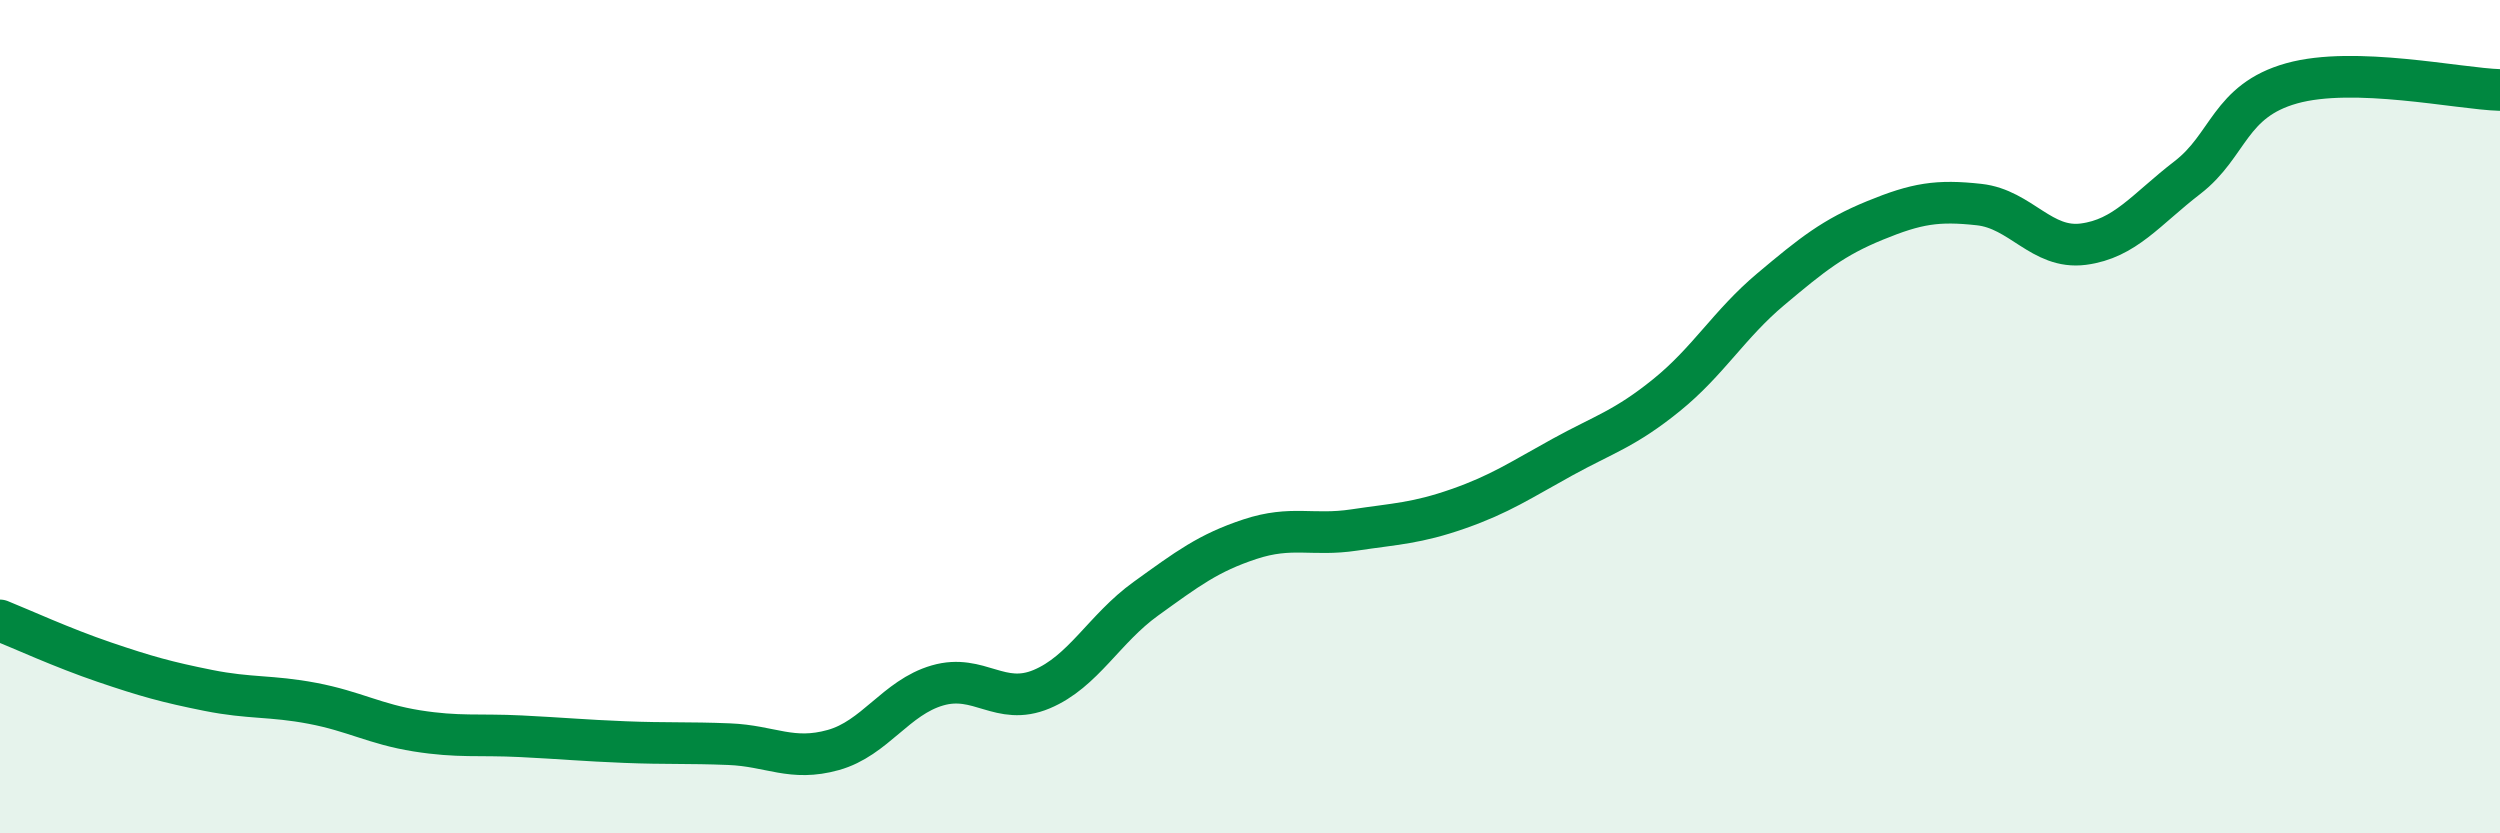 
    <svg width="60" height="20" viewBox="0 0 60 20" xmlns="http://www.w3.org/2000/svg">
      <path
        d="M 0,14.89 C 0.5,15.09 1.5,15.55 2.5,15.89 C 3.5,16.23 4,16.37 5,16.57 C 6,16.77 6.5,16.69 7.5,16.88 C 8.5,17.07 9,17.38 10,17.54 C 11,17.7 11.5,17.62 12.5,17.67 C 13.5,17.72 14,17.77 15,17.81 C 16,17.85 16.5,17.82 17.5,17.86 C 18.5,17.9 19,18.28 20,18 C 21,17.72 21.5,16.74 22.5,16.45 C 23.5,16.16 24,16.96 25,16.54 C 26,16.12 26.5,15.09 27.5,14.37 C 28.5,13.65 29,13.27 30,12.94 C 31,12.61 31.5,12.87 32.5,12.72 C 33.5,12.57 34,12.56 35,12.21 C 36,11.86 36.5,11.52 37.5,10.97 C 38.5,10.42 39,10.29 40,9.48 C 41,8.67 41.5,7.78 42.5,6.94 C 43.5,6.1 44,5.7 45,5.29 C 46,4.88 46.5,4.8 47.5,4.91 C 48.5,5.02 49,5.99 50,5.86 C 51,5.73 51.5,5.03 52.5,4.26 C 53.5,3.49 53.5,2.42 55,2 C 56.5,1.58 59,2.13 60,2.16L60 20L0 20Z"
        fill="#008740"
        opacity="0.1"
        stroke-linecap="round"
        stroke-linejoin="round"
      />
      <path
        d="M 0,14.89 C 0.5,15.09 1.5,15.55 2.5,15.89 C 3.5,16.23 4,16.37 5,16.57 C 6,16.77 6.5,16.69 7.5,16.88 C 8.5,17.07 9,17.38 10,17.54 C 11,17.7 11.5,17.62 12.5,17.67 C 13.5,17.72 14,17.77 15,17.81 C 16,17.85 16.5,17.82 17.5,17.86 C 18.5,17.9 19,18.28 20,18 C 21,17.72 21.5,16.74 22.5,16.45 C 23.5,16.16 24,16.96 25,16.54 C 26,16.12 26.5,15.09 27.5,14.37 C 28.5,13.65 29,13.27 30,12.94 C 31,12.61 31.5,12.87 32.5,12.72 C 33.5,12.57 34,12.56 35,12.21 C 36,11.86 36.5,11.52 37.5,10.97 C 38.5,10.42 39,10.29 40,9.48 C 41,8.67 41.5,7.78 42.5,6.94 C 43.5,6.1 44,5.7 45,5.29 C 46,4.88 46.5,4.8 47.5,4.91 C 48.5,5.02 49,5.99 50,5.86 C 51,5.73 51.5,5.03 52.5,4.26 C 53.5,3.49 53.5,2.42 55,2 C 56.5,1.58 59,2.13 60,2.16"
        stroke="#008740"
        stroke-width="1"
        fill="none"
        stroke-linecap="round"
        stroke-linejoin="round"
      />
    </svg>
  